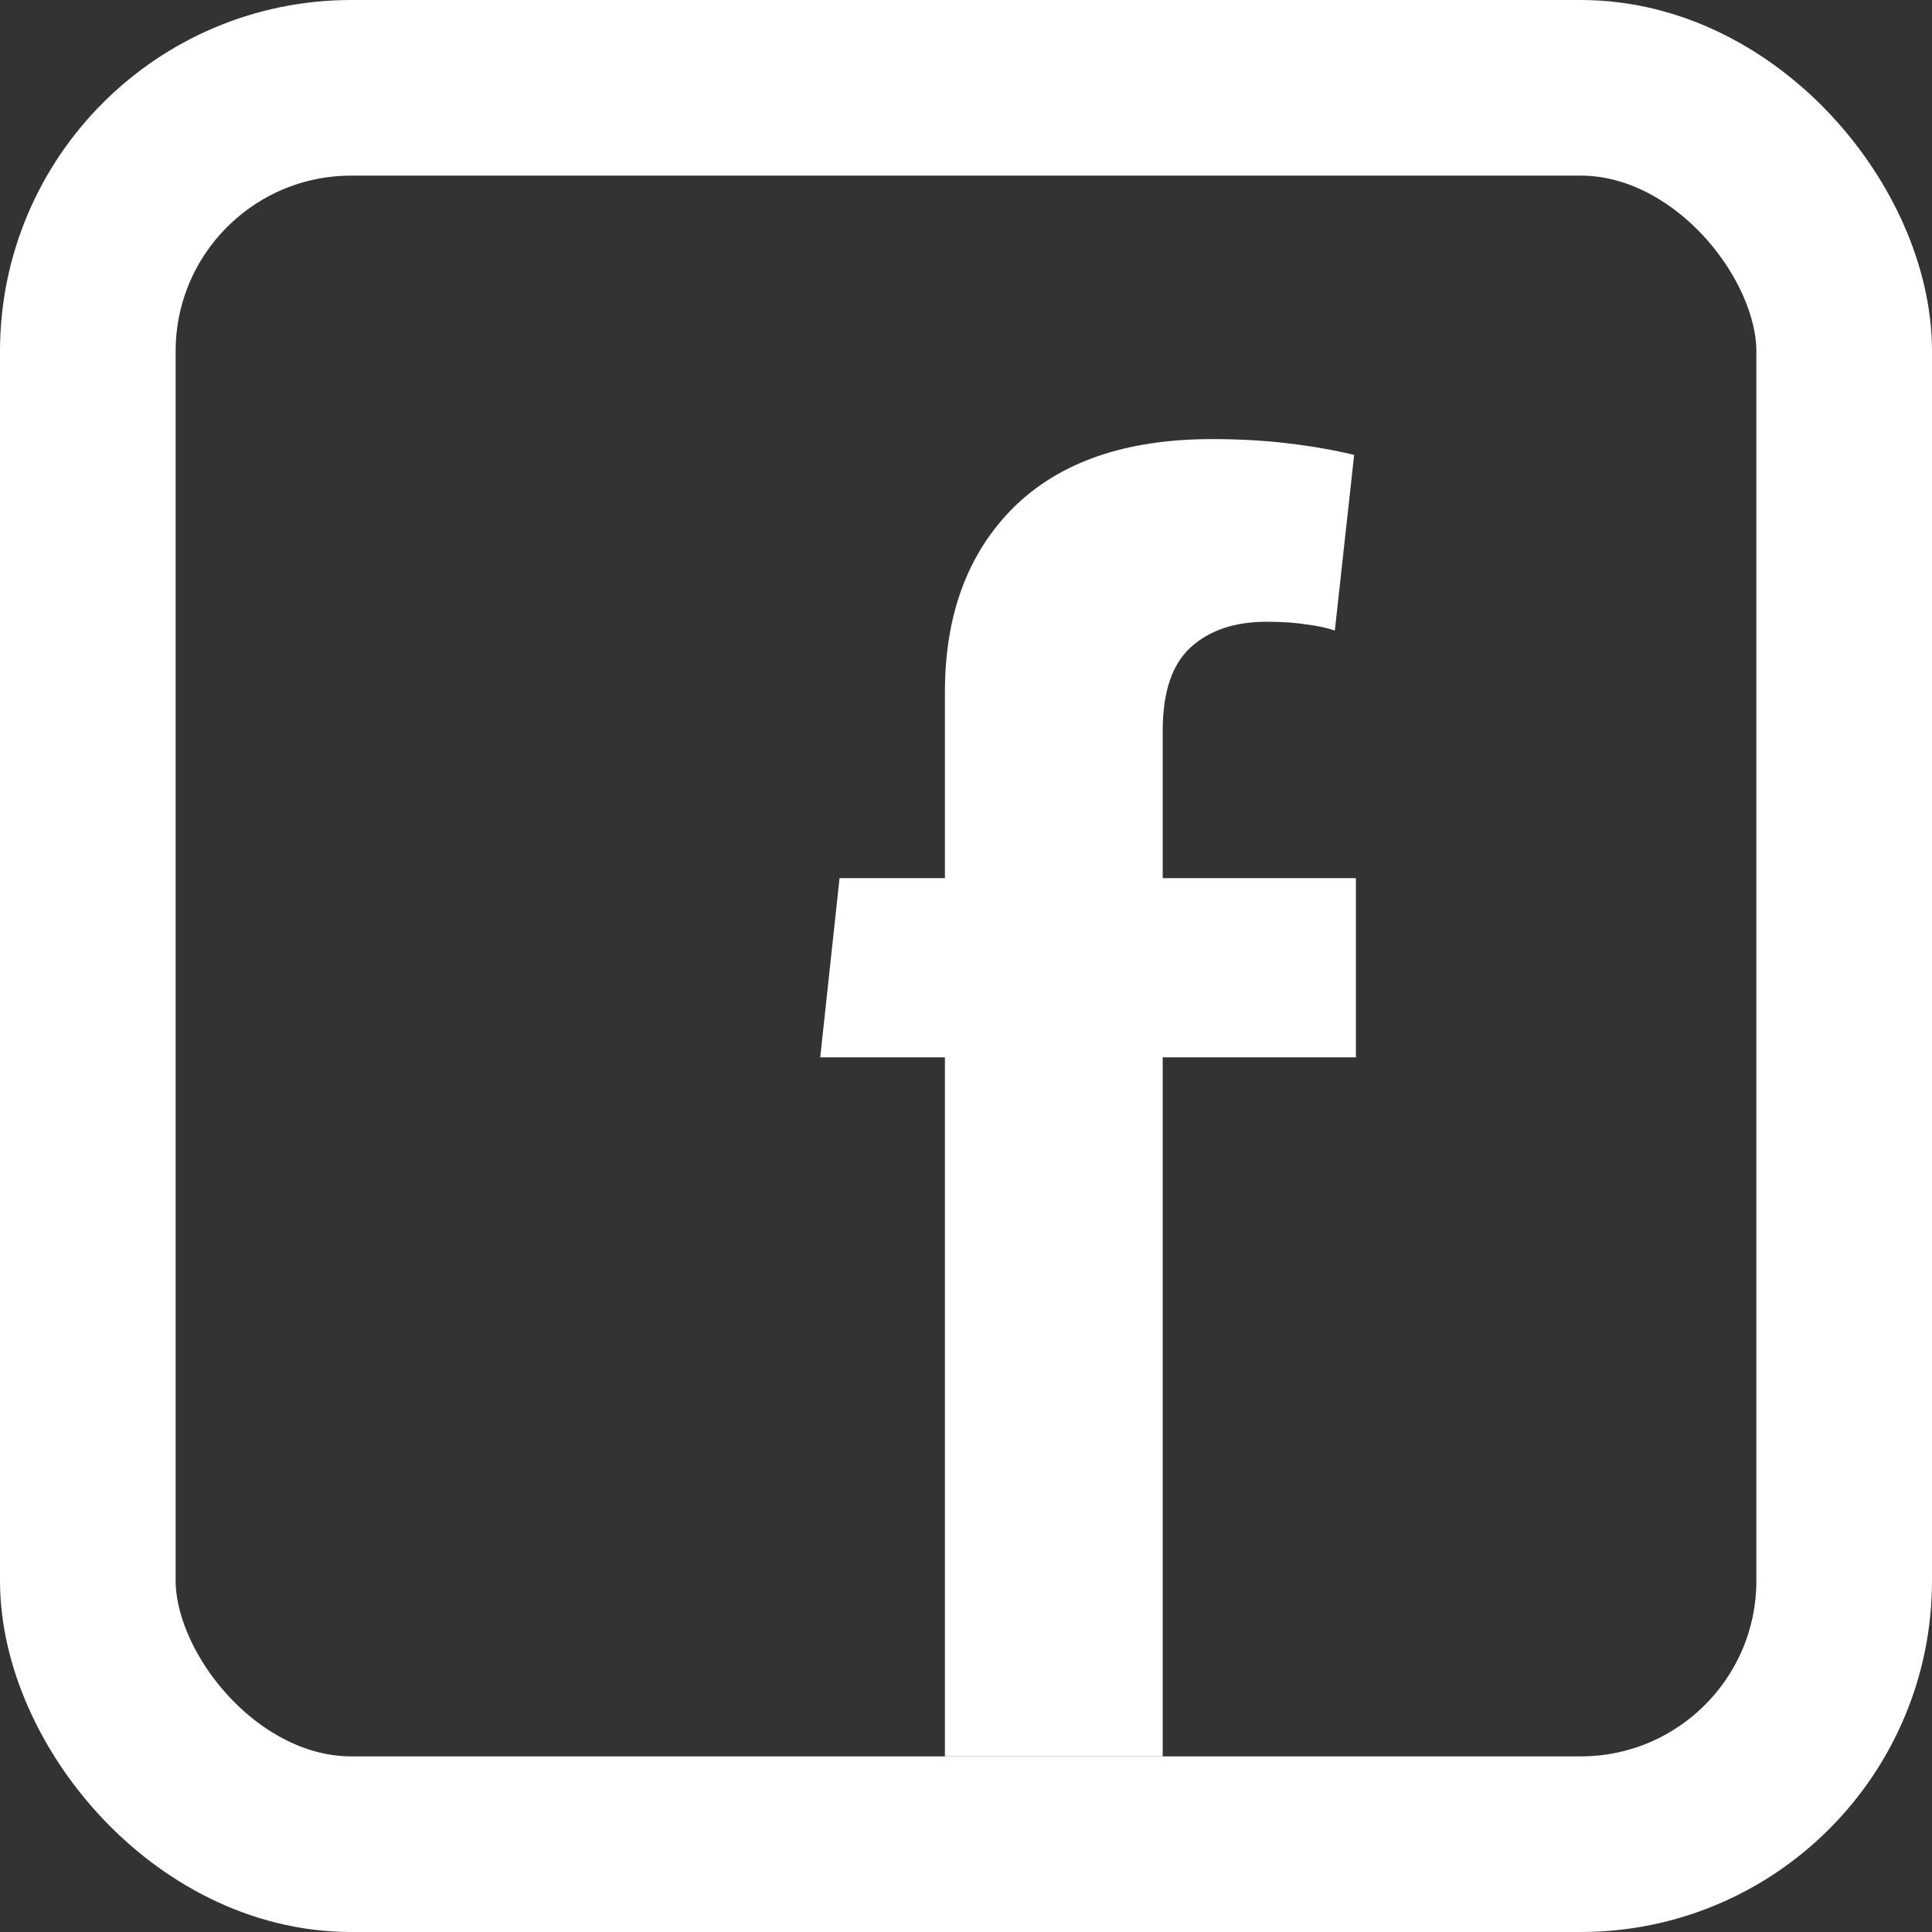 <svg width="22" height="22" viewBox="0 0 22 22" fill="none" xmlns="http://www.w3.org/2000/svg">
<rect x="0" y="0" width="22" height="22" fill="#333333" stroke="none"/>
<rect x="1" y="1" width="20" height="20" rx="3" stroke="white" stroke-width="2"/>
<path d="M10.76 20V12.04H9.34L9.56 10H10.76V7.88C10.76 7 11.02 6.3 11.54 5.78C12.067 5.26 12.82 5 13.8 5C14.12 5 14.413 5.017 14.68 5.05C14.953 5.083 15.2 5.127 15.42 5.18L15.2 7.18C15.1 7.147 14.99 7.123 14.87 7.11C14.75 7.09 14.6 7.08 14.42 7.08C14.06 7.08 13.773 7.177 13.56 7.37C13.347 7.563 13.24 7.88 13.24 8.32V10H15.44V12.04H13.24V20H10.76Z" fill="white"/>
</svg>

